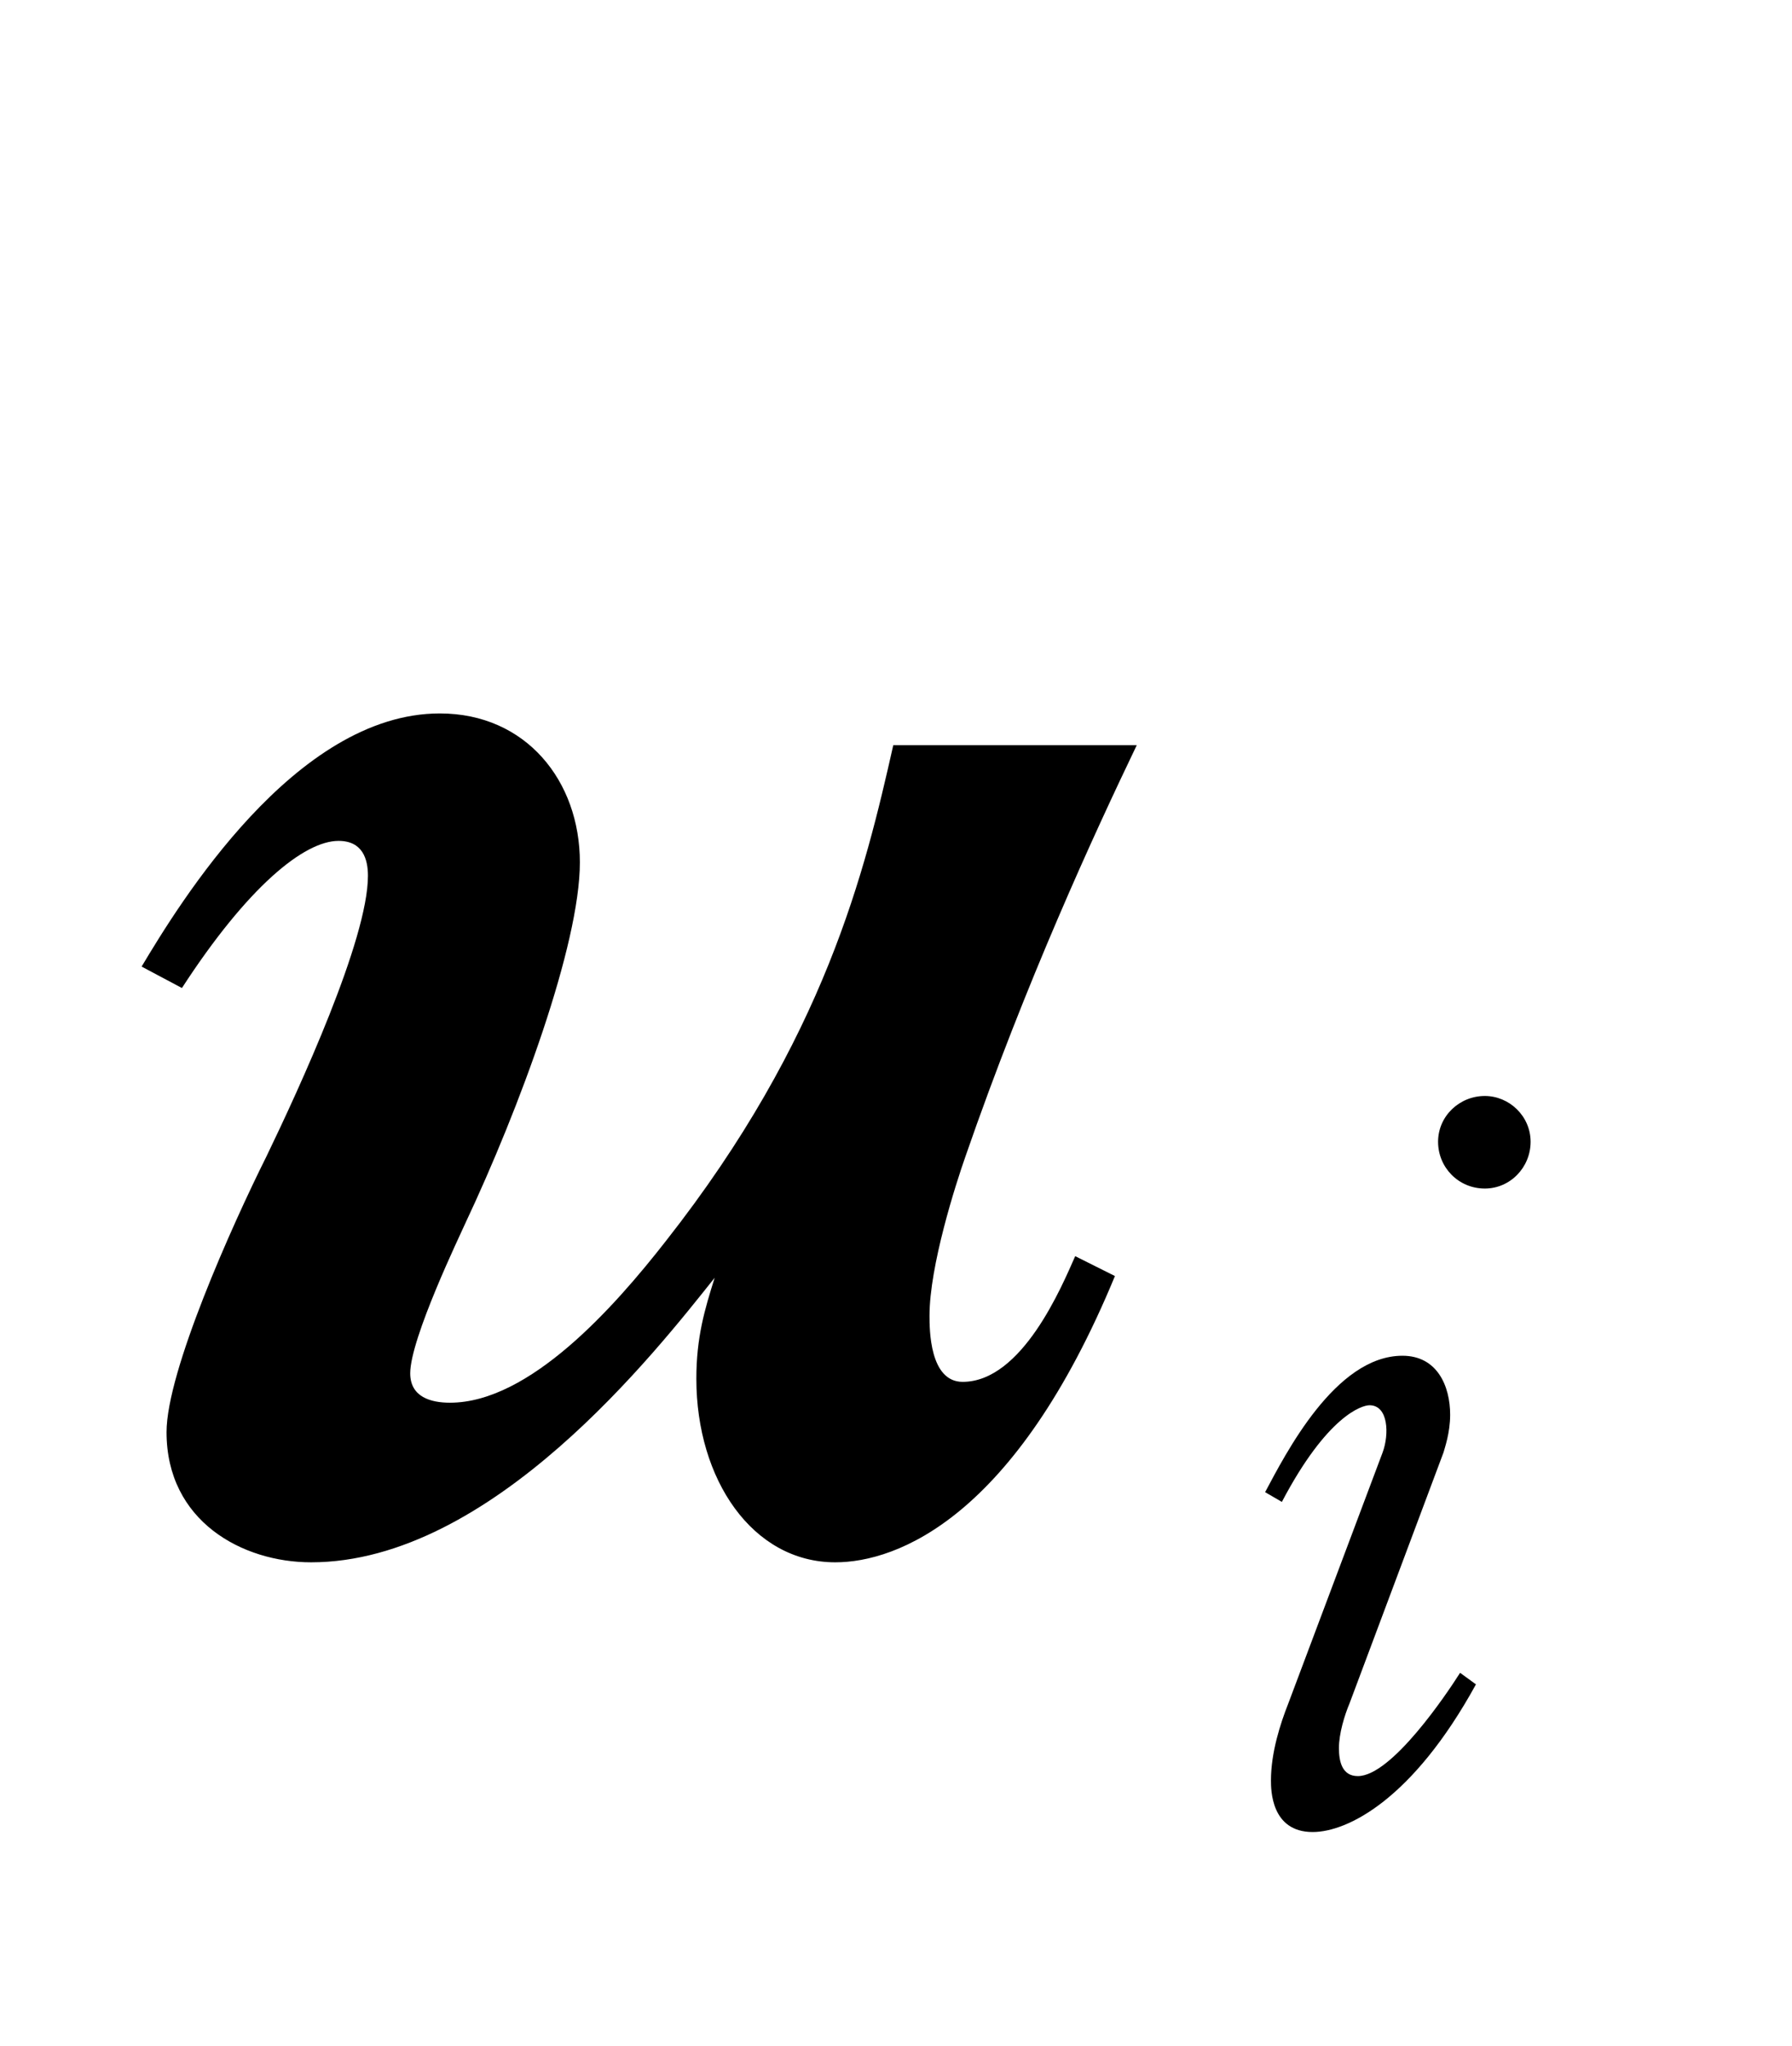 <?xml version="1.0"?><!--Antenna House PDF Viewer SDK V3.3 MR13 (3,3,2014,0515) for Windows Copyright (c) 1999-2014 Antenna House, Inc.--><svg xml:space="preserve" version="1.1" fill="black" fill-rule="evenodd" font-style="normal" font-weight="normal" font-stretch="normal" width="9.2pt" height="10.5pt" viewBox="0 0 9.2 10.5" xmlns="http://www.w3.org/2000/svg" xmlns:xlink="http://www.w3.org/1999/xlink"><defs><clipPath id="c0"><rect x="0" y="0" width="9.2" height="10.5" fill="none" clip-rule="evenodd"/></clipPath><clipPath id="c1"><rect x="-1" y="-1" width="597.276" height="843.89" fill="none" clip-rule="evenodd"/></clipPath><clipPath id="c2"><rect x="0" y="0" width="595.276" height="841.89" fill="none" clip-rule="evenodd"/></clipPath><clipPath id="c3"><rect x="0" y="0" width="595.276" height="841.89" fill="none" clip-rule="evenodd"/></clipPath><clipPath id="c4"><path d="M0,0h595.276v841.89h-595.276v-841.89z" fill="none" clip-rule="nonzero"/></clipPath><clipPath id="c5"><path d="M126.518,655.511h342.241v107.716h-342.241v-107.716z" fill="none" clip-rule="nonzero"/></clipPath></defs><g clip-path="url(#c0)"><g><view viewBox="0 0 9.2 10.5" id="p2"/></g><g transform="translate(-439.55,-307.9)" clip-path="url(#c1)"><g clip-path="url(#c2)"><g transform="matrix(1,0,0,-1,0,841.89)" clip-path="url(#c3)"><g stroke-opacity="0"><path d="M5.308,-4.027h-1.25c-.145,.643 -.35,1.505 -1.168,2.545c-.264,.338 -.699,.829 -1.108,.829c-.098,0 -.204,-.029 -.204,-.151c0,-.179 .258,-.713 .284,-.772c.276,-.586 .587,-1.426 .587,-1.85c0,-.417 -.276,-.764 -.719,-.764c-.744,0 -1.34,.98 -1.531,1.299l.207,.11c.336,-.518 .627,-.755 .804,-.755c.124,0 .151,.094 .151,.179c0,.328 -.354,1.094 -.521,1.44c-.177,.354 -.513,1.104 -.513,1.415c0,.457 .389,.668 .742,.668c.929,0 1.774,-1.087 2.072,-1.46c-.051,.162 -.094,.305 -.094,.518c0,.518 .289,.942 .713,.942c.319,0 .924,-.23 1.436,-1.469l-.204,-.102c-.068,.153 -.272,.645 -.578,.645c-.17,0 -.17,-.271 -.17,-.339c0,-.256 .134,-.674 .185,-.819c.31,-.895 .661,-1.655 .878,-2.107z" fill-rule="nonzero" transform="matrix(1,0,0,-1,440.078,526.139)"/></g><g stroke-opacity="0"><path d="M1.618,-3.477c0,-.132 -.11,-.235 -.235,-.235c-.13,0 -.24,.103 -.24,.235c0,.132 .105,.24 .24,.24c.13,0 .235,-.108 .235,-.24zm-.281,2.784l-.081,-.059c-.069,.109 -.352,.53 -.525,.53c-.083,0 -.097,-.079 -.097,-.144c0,-.074 .029,-.169 .054,-.228l.483,-1.289c.005,-.02 .034,-.099 .034,-.193c0,-.147 -.066,-.303 -.245,-.303c-.345,0 -.601,.506 -.705,.7l.086,.05c.232,-.441 .41,-.496 .45,-.496c.097,0 .102,.149 .067,.243l-.485,1.29c-.039,.099 -.088,.248 -.088,.392c0,.047 0,.265 .214,.265c.179,0 .514,-.167 .838,-.757z" fill-rule="nonzero" transform="matrix(1,0,0,-1,445.79,524.654)"/></g></g></g></g></g></svg>